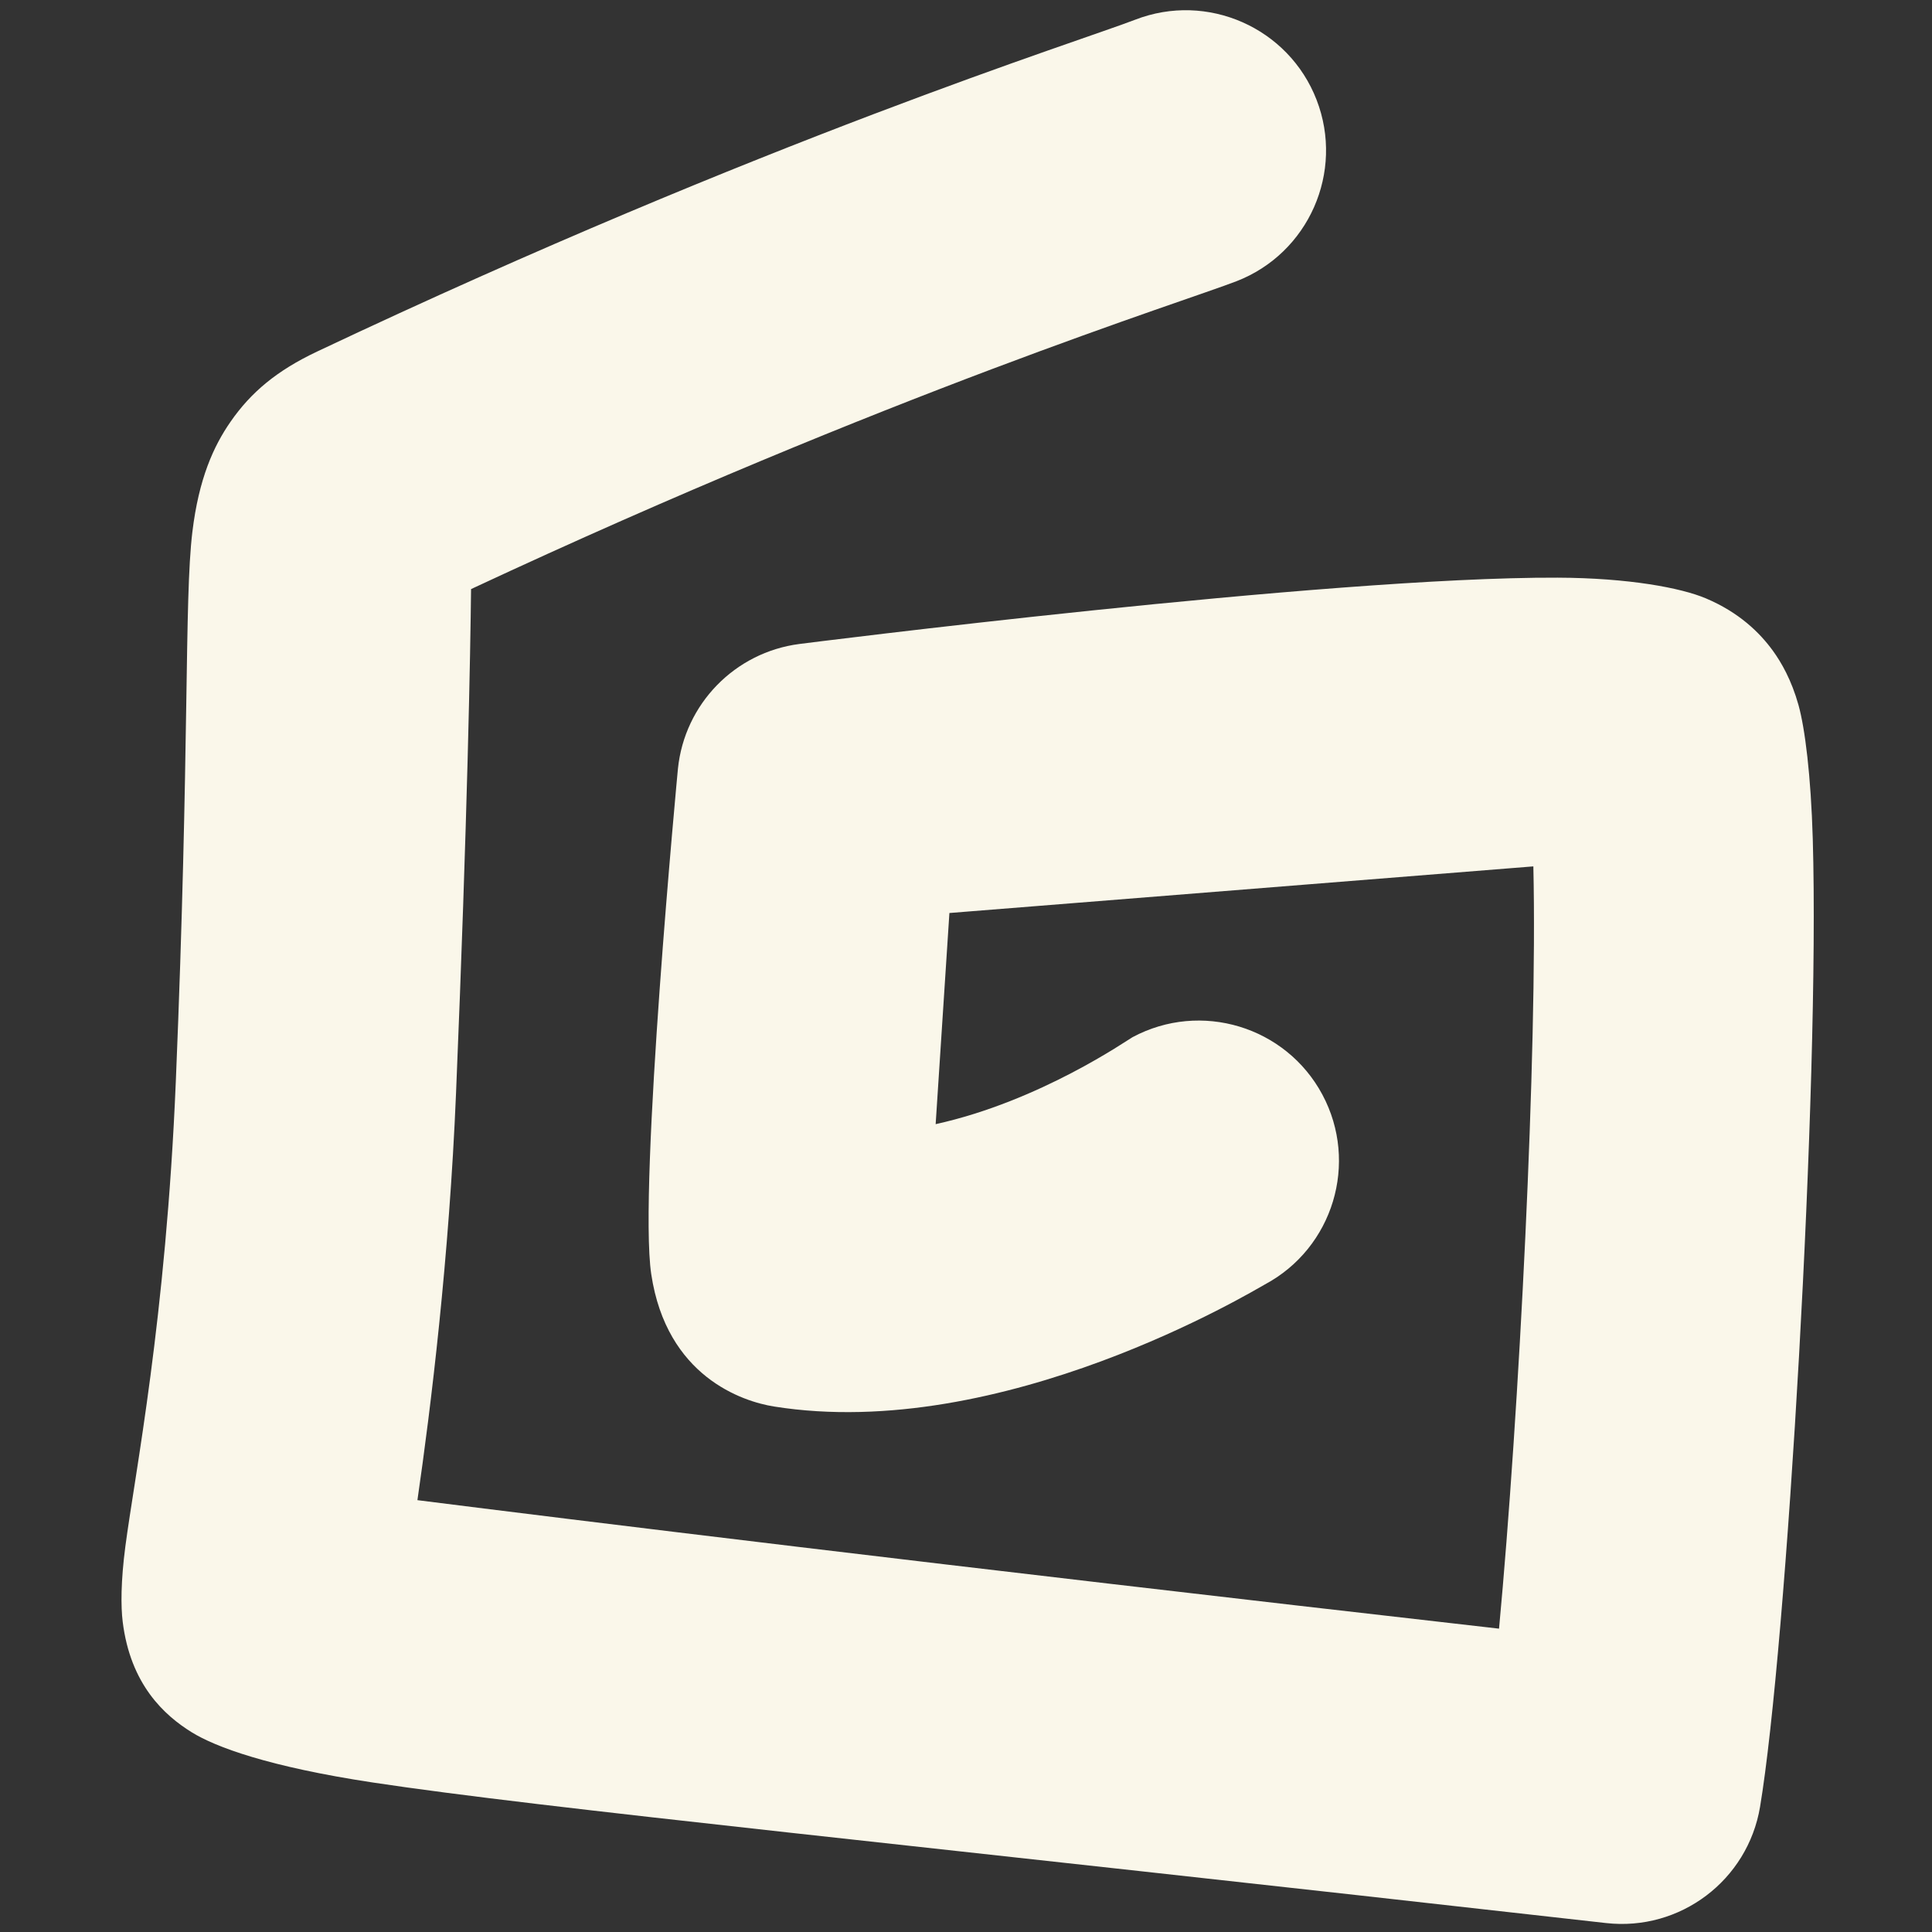 <?xml version="1.0" encoding="UTF-8" standalone="no"?>
<!DOCTYPE svg PUBLIC "-//W3C//DTD SVG 1.1//EN" "http://www.w3.org/Graphics/SVG/1.1/DTD/svg11.dtd">
<svg width="100%" height="100%" viewBox="0 0 512 512" version="1.1" xmlns="http://www.w3.org/2000/svg" xmlns:xlink="http://www.w3.org/1999/xlink" xml:space="preserve" xmlns:serif="http://www.serif.com/" style="fill-rule:evenodd;clip-rule:evenodd;stroke-linejoin:round;stroke-miterlimit:2;">
    <rect x="0" y="0" width="512" height="512" fill="#333333" stroke="none"/>
    <g transform="matrix(1,0,0,1,-562,0)">
        <rect id="Artboard2" x="562" y="0" width="512" height="512" style="fill:none;"/>
        <g id="Artboard21" serif:id="Artboard2">
            <g transform="matrix(3.524,0,0,3.524,-2919.9,-2384.538)">
                <path d="M1023.478,720.957C1023.426,725.605 1023.214,738.013 1022.348,758.861C1021.831,771.292 1020.455,782.518 1019.444,789.471C1030.897,790.917 1057.648,794.22 1100.783,799.134C1102.292,782.998 1103.686,755.791 1103.364,741.81L1059.45,745.317L1058.416,761.195C1066.277,759.463 1072.834,754.862 1073.223,754.654C1078.354,751.906 1084.75,753.842 1087.497,758.972C1090.245,764.103 1088.31,770.5 1083.179,773.247C1082.361,773.686 1063.435,785.174 1046.251,782.427C1043.894,782.05 1038.183,780.177 1037.028,772.476C1036.046,765.928 1039.034,734.474 1039.034,734.474C1039.53,729.598 1043.321,725.707 1048.182,725.083C1048.182,725.083 1087.81,720.031 1105.184,720.098C1110.546,720.118 1114.485,720.87 1116.336,721.654C1118.838,722.712 1120.389,724.232 1121.382,725.601C1122.014,726.474 1122.775,727.79 1123.302,729.674C1123.79,731.423 1124.238,734.964 1124.377,739.762C1124.914,758.225 1122.411,800.59 1120.412,812.535C1119.486,818.064 1114.397,821.903 1108.827,821.273C1055.773,815.278 1028.883,812.641 1016.07,810.701C1008.273,809.52 1004.27,808.042 1002.464,806.922C1000.417,805.653 997.859,803.337 997.279,798.604C997.14,797.471 997.135,795.582 997.48,792.954C998.194,787.511 1000.532,775.873 1001.275,757.985C1002.327,732.662 1001.897,721.828 1002.52,716.657C1003.004,712.648 1004.113,710.214 1005.389,708.374C1006.924,706.16 1008.866,704.528 1011.899,703.094C1045.65,687.139 1069.254,679.752 1073.419,678.139C1078.846,676.036 1084.959,678.736 1087.062,684.163C1089.164,689.591 1086.464,695.704 1081.037,697.806C1077.073,699.341 1055.085,706.2 1023.478,720.957Z" style="fill:rgb(250,247,234);"/>
            </g>
        </g>
    </g>
</svg>

